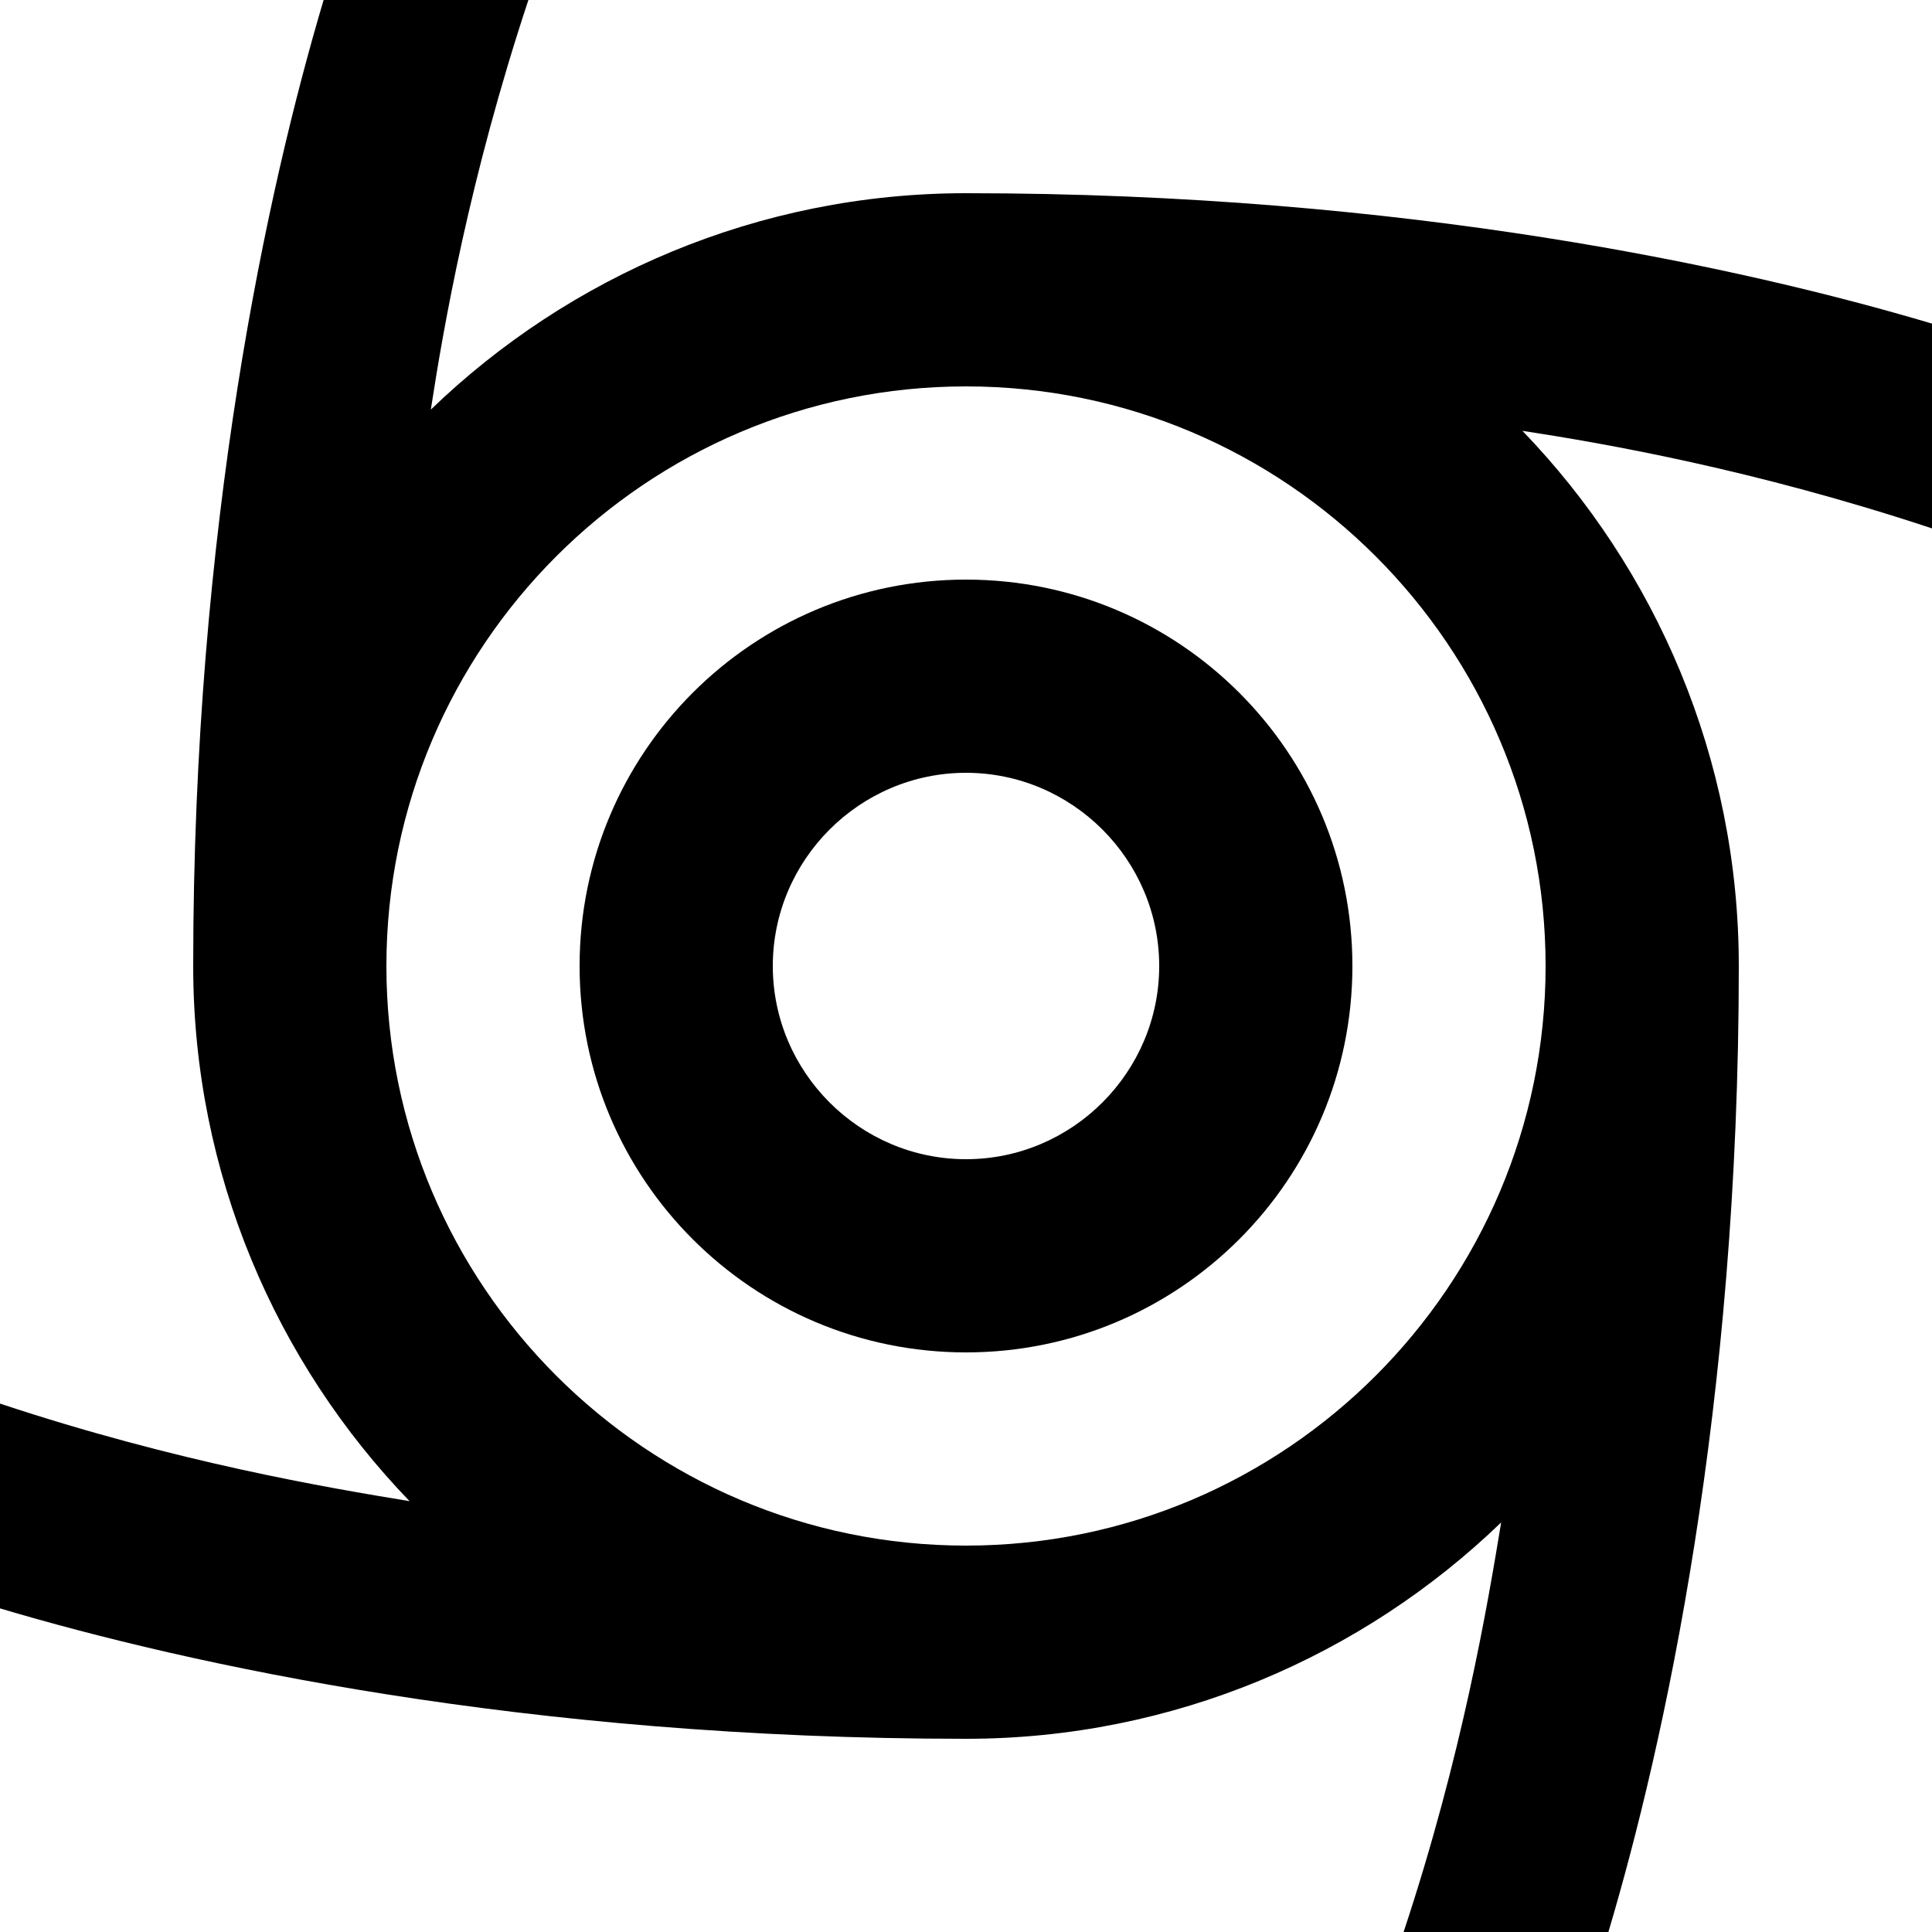 <svg id="Layer_1" xmlns="http://www.w3.org/2000/svg" version="1.1" viewBox="0 0 20 20">
  <path d="M10,6c-2.21,0-4,1.79-4,4s1.79,4,4,4,4-1.79,4-4-1.79-4-4-4ZM10,12c-1.1,0-2-.9-2-2s.9-2,2-2,2,.9,2,2-.9,2-2,2Z"/>
  <path d="M20,5.47v-2.12c-1.95-.58-5.44-1.35-10-1.35-2.15,0-4.11.86-5.54,2.24.13-.85.4-2.4,1.01-4.24h-2.12c-.58,1.95-1.35,5.44-1.35,10,0,2.15.86,4.11,2.24,5.54-.85-.14-2.4-.4-4.24-1.01v2.12c1.95.58,5.44,1.35,10,1.35,2.15,0,4.11-.86,5.54-2.24-.14.85-.4,2.4-1.01,4.24h2.12c.58-1.95,1.35-5.44,1.35-10,0-2.15-.86-4.11-2.24-5.54.85.13,2.4.4,4.24,1.01ZM10,16c-3.31,0-6-2.69-6-6s2.69-6,6-6,6,2.69,6,6-2.69,6-6,6Z"/>
</svg>